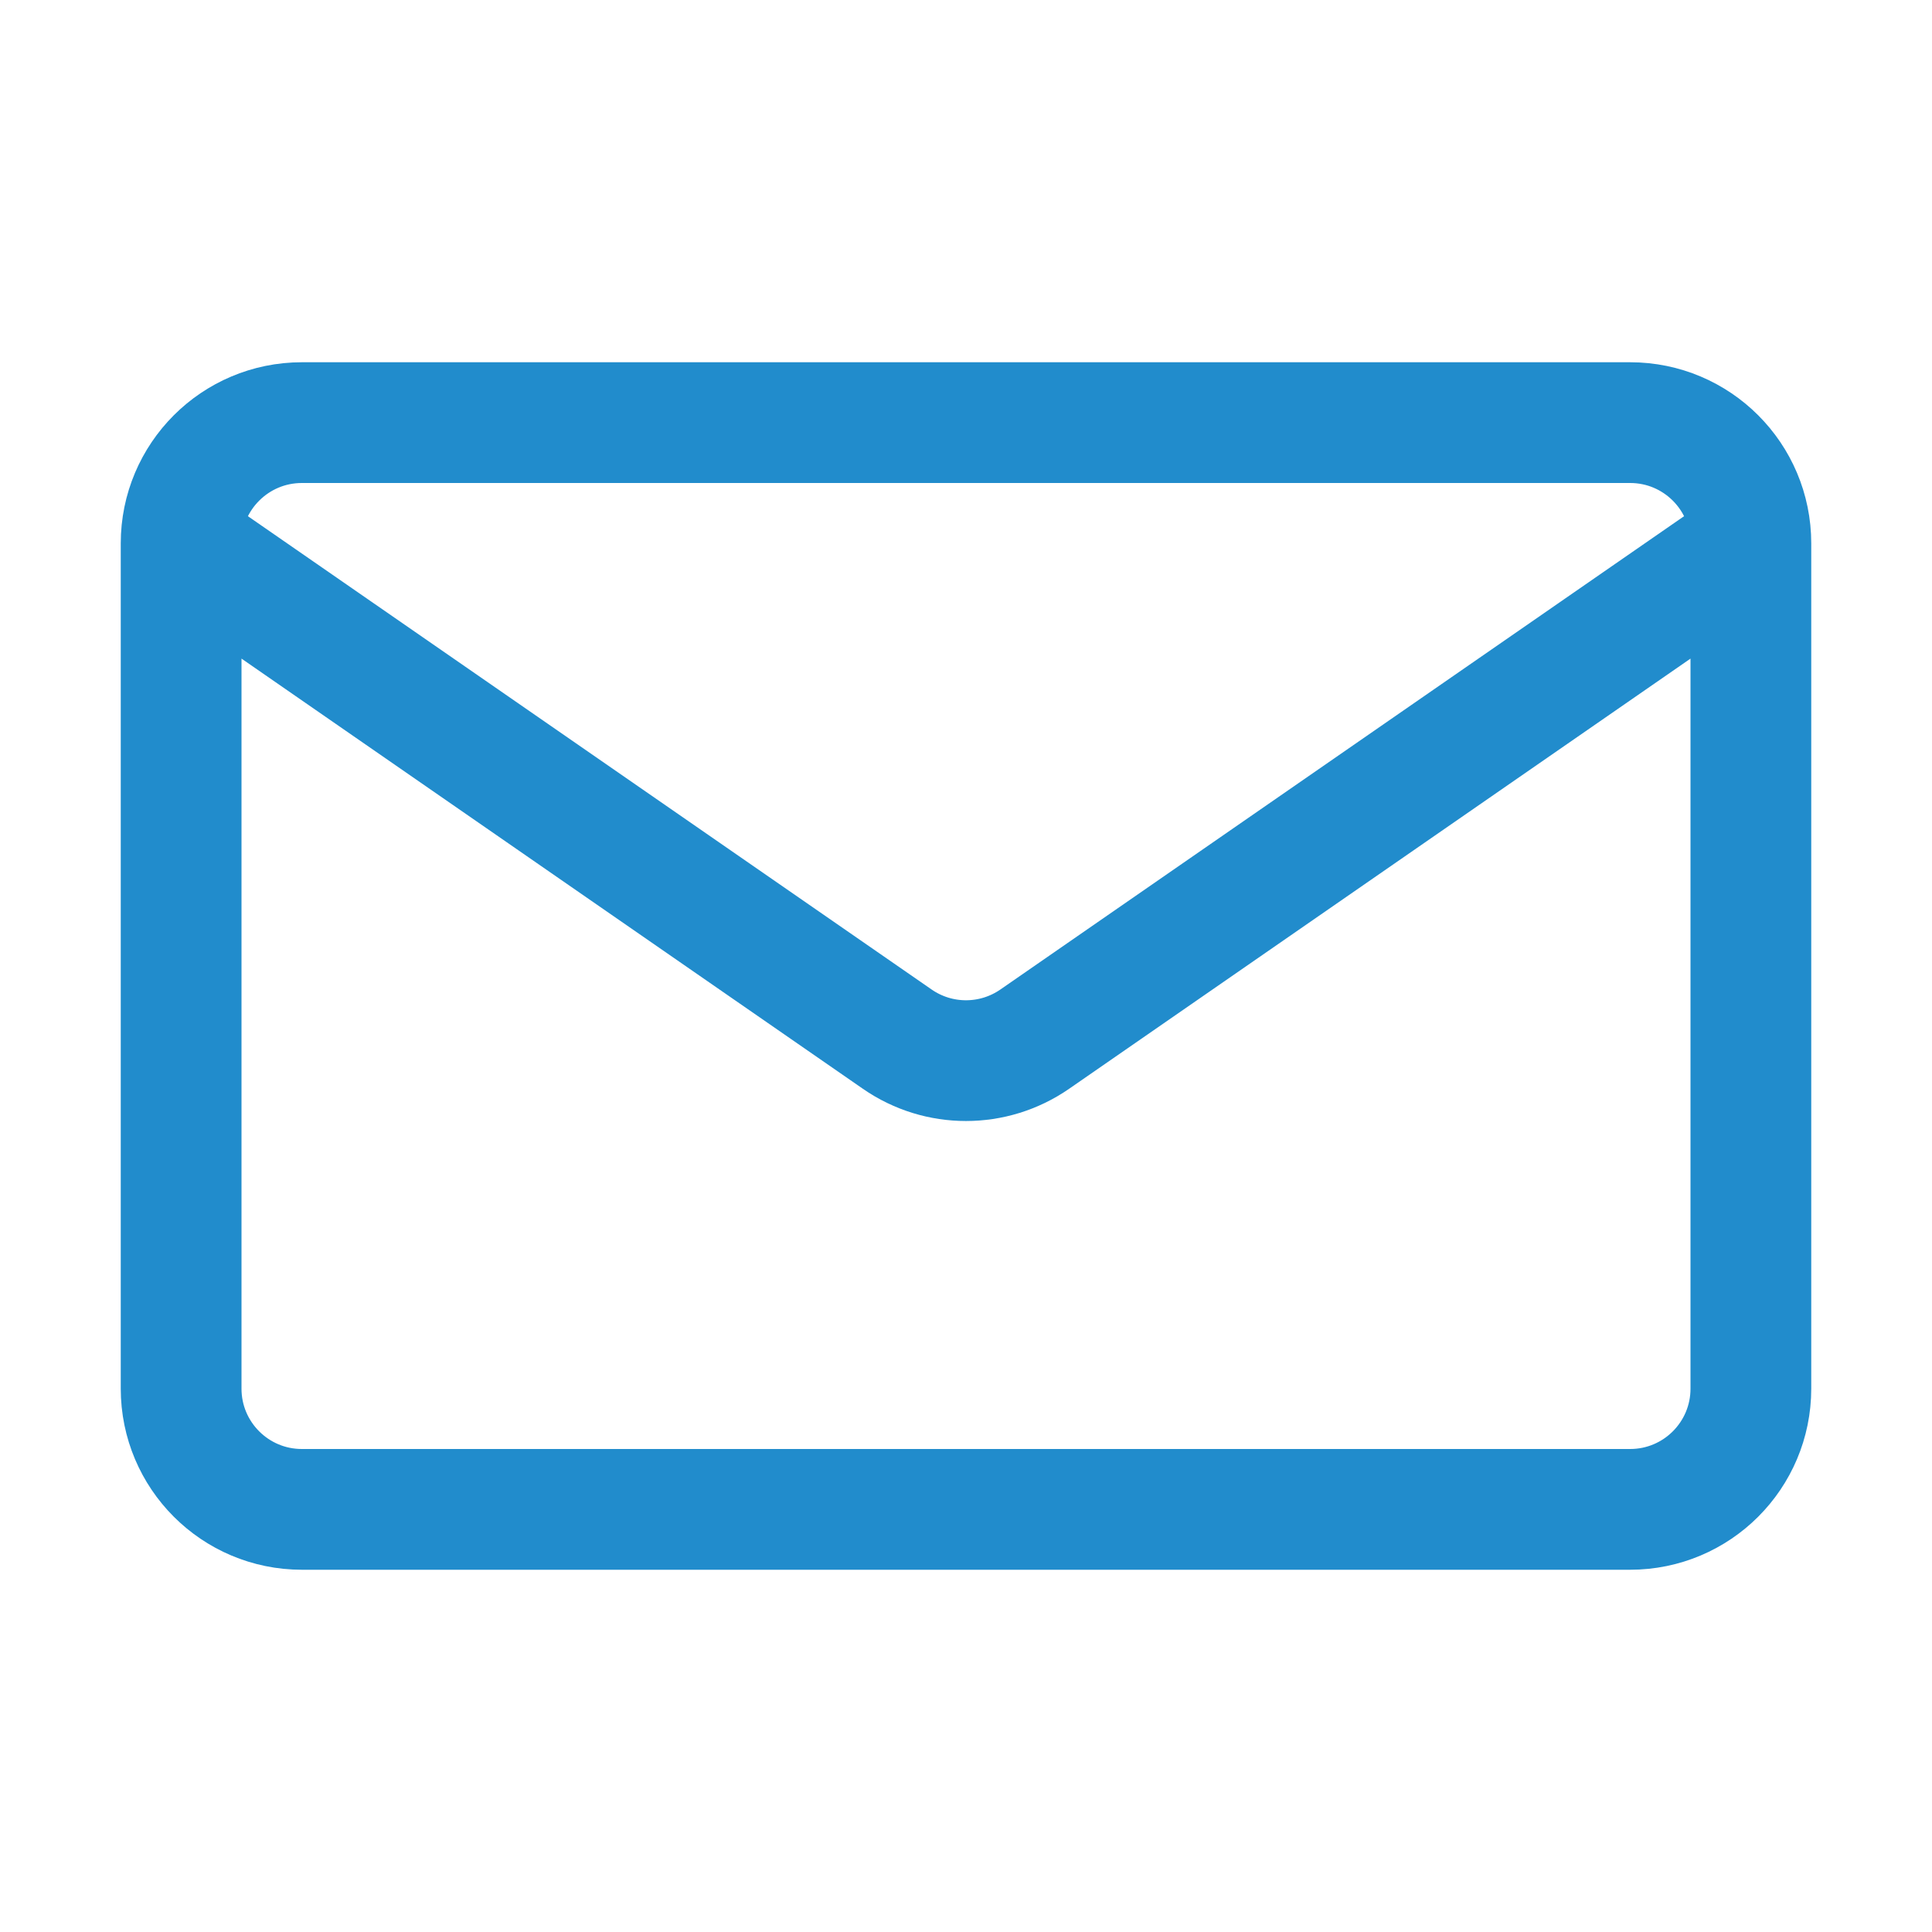 <?xml version="1.0" encoding="UTF-8"?> <svg xmlns="http://www.w3.org/2000/svg" width="32" height="32" viewBox="0 0 32 32" fill="none"> <path d="M29 9V23C29 24.105 28.105 25 27 25H5C3.895 25 3 24.105 3 23V9M29 9C29 7.895 28.105 7 27 7H5C3.895 7 3 7.895 3 9M29 9L17.138 17.212C16.453 17.686 15.546 17.686 14.862 17.212L3 9" stroke="#218CCC" stroke-width="2" stroke-linecap="round" stroke-linejoin="round"></path> </svg> 